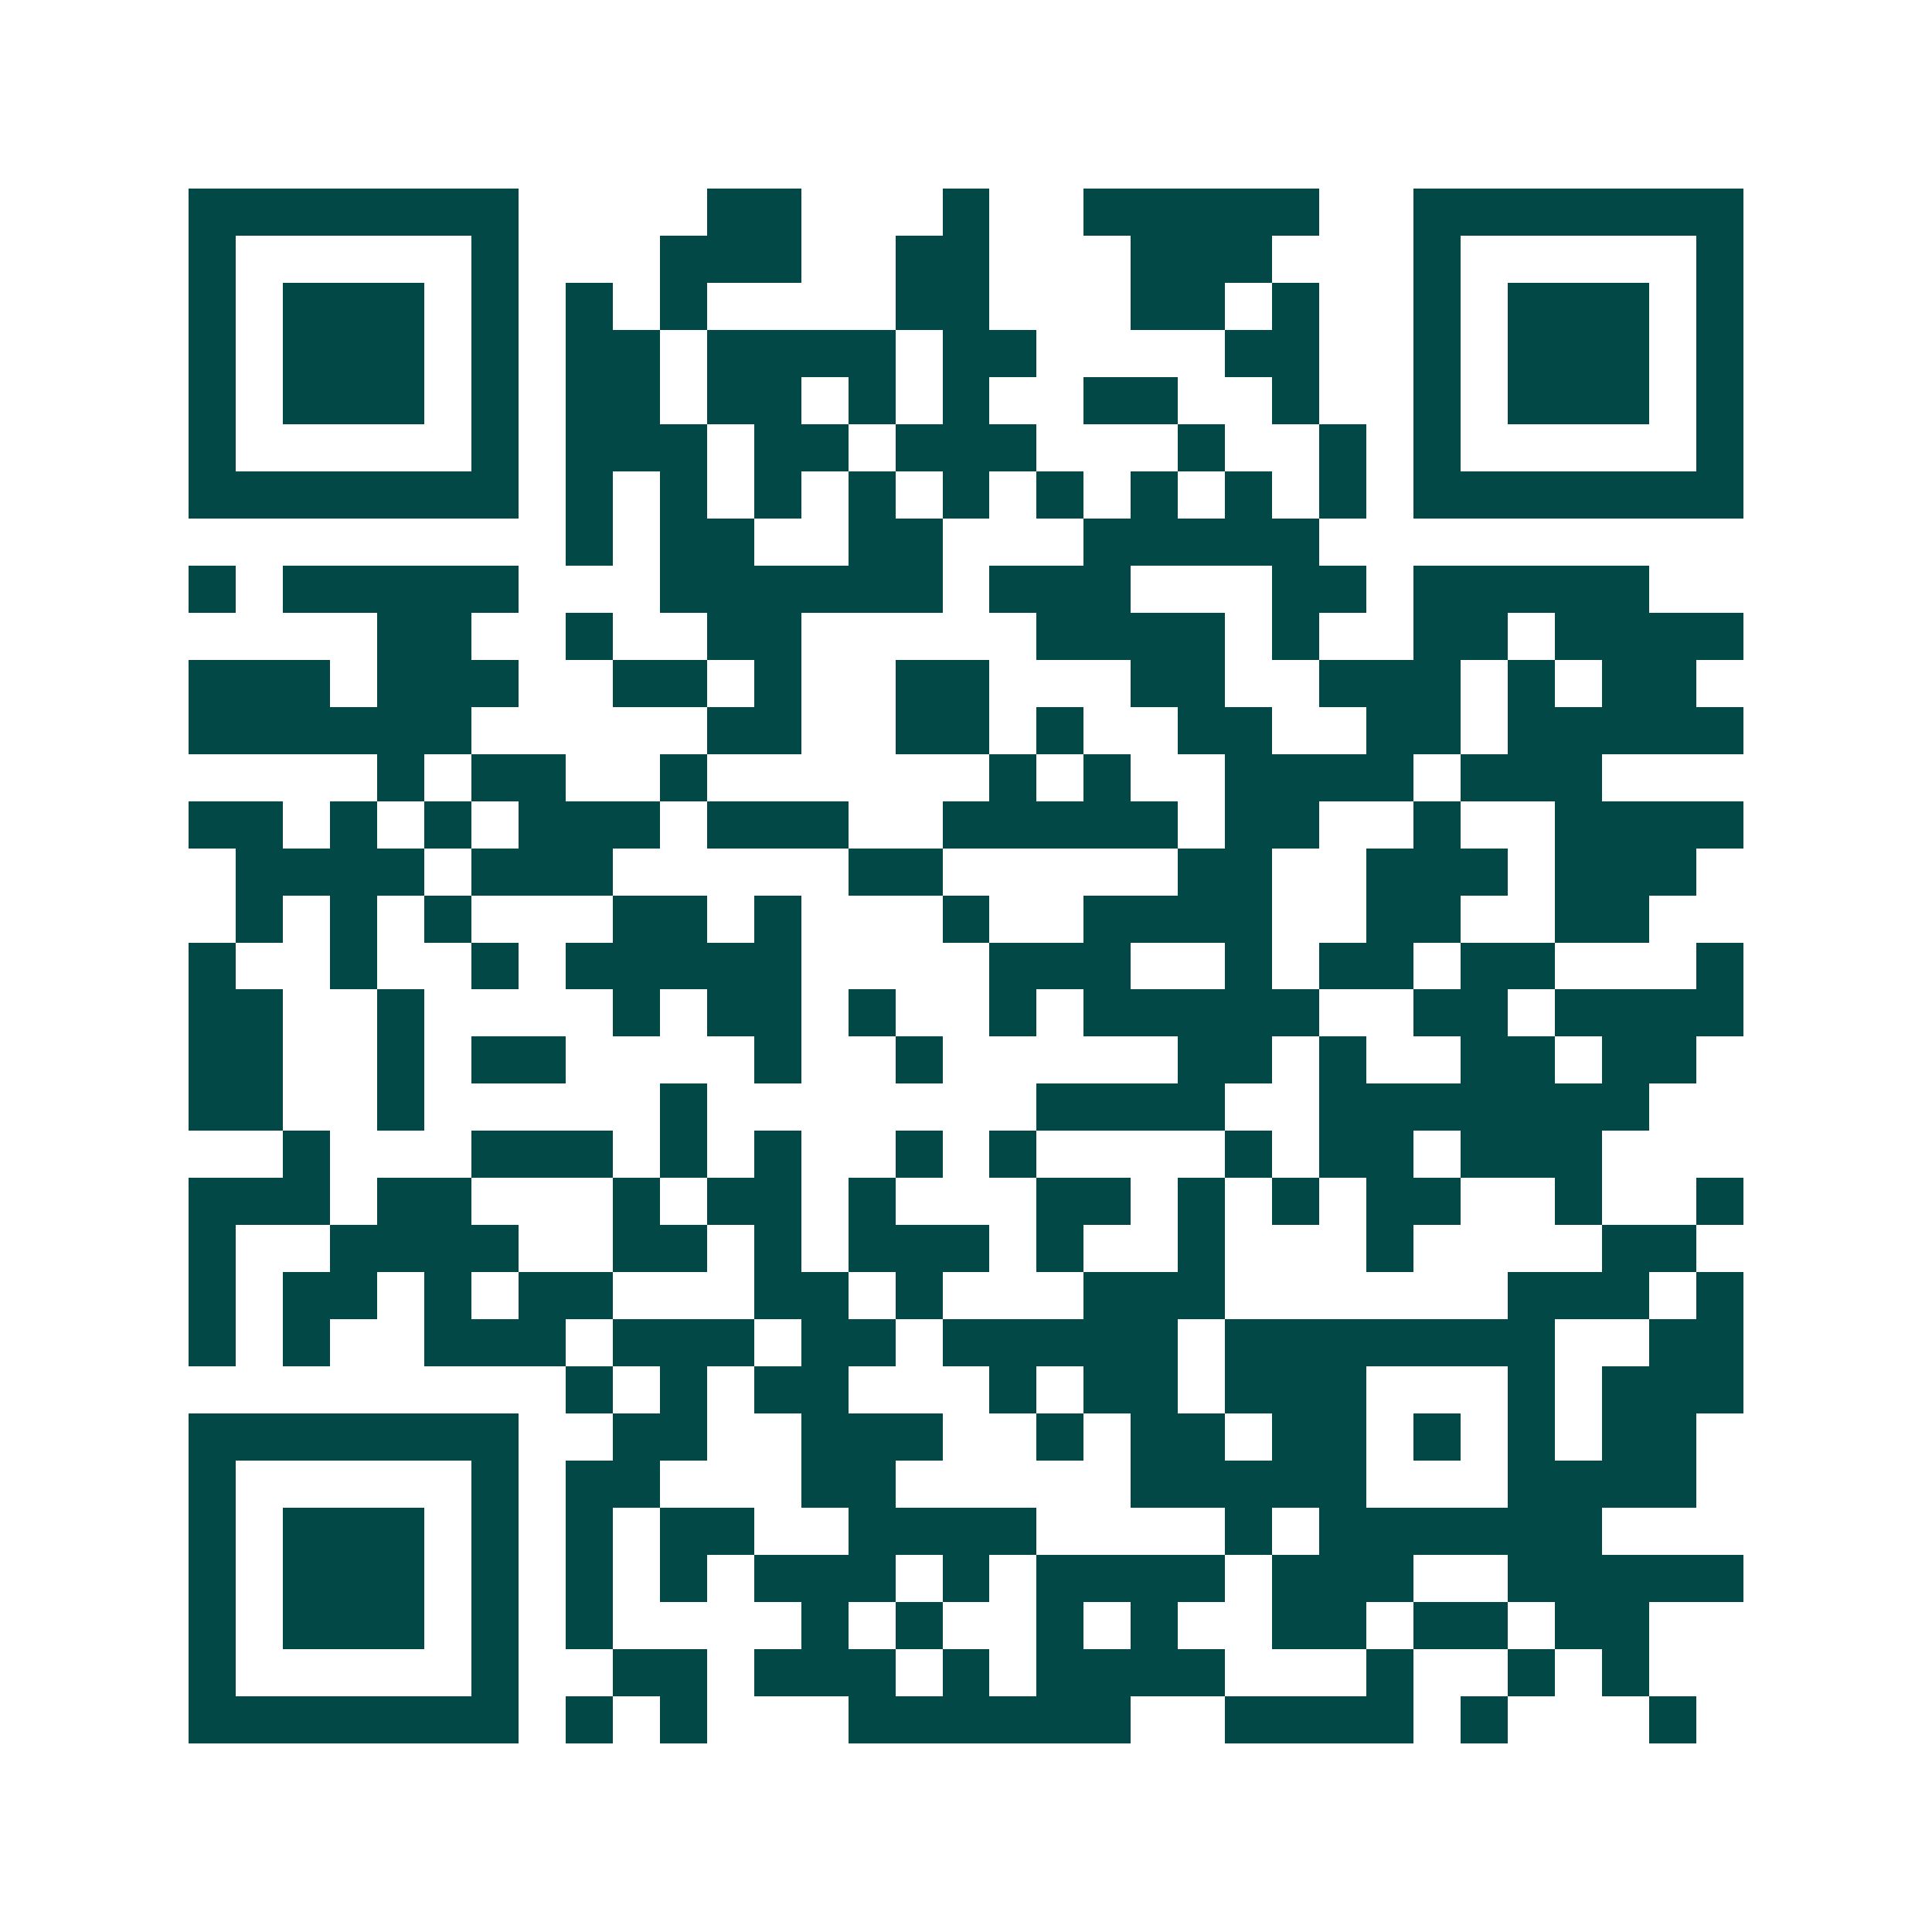 <svg xmlns="http://www.w3.org/2000/svg" width="200" height="200" viewBox="0 0 41 41" shape-rendering="crispEdges"><path fill="#ffffff" d="M0 0h41v41H0z"/><path stroke="#014847" d="M4 4.5h7m4 0h2m3 0h1m2 0h5m2 0h7M4 5.5h1m5 0h1m3 0h3m2 0h2m3 0h3m3 0h1m5 0h1M4 6.5h1m1 0h3m1 0h1m1 0h1m1 0h1m4 0h2m3 0h2m1 0h1m2 0h1m1 0h3m1 0h1M4 7.5h1m1 0h3m1 0h1m1 0h2m1 0h4m1 0h2m4 0h2m2 0h1m1 0h3m1 0h1M4 8.5h1m1 0h3m1 0h1m1 0h2m1 0h2m1 0h1m1 0h1m2 0h2m2 0h1m2 0h1m1 0h3m1 0h1M4 9.5h1m5 0h1m1 0h3m1 0h2m1 0h3m3 0h1m2 0h1m1 0h1m5 0h1M4 10.5h7m1 0h1m1 0h1m1 0h1m1 0h1m1 0h1m1 0h1m1 0h1m1 0h1m1 0h1m1 0h7M12 11.5h1m1 0h2m2 0h2m3 0h5M4 12.5h1m1 0h5m3 0h6m1 0h3m3 0h2m1 0h5M8 13.5h2m2 0h1m2 0h2m5 0h4m1 0h1m2 0h2m1 0h4M4 14.5h3m1 0h3m2 0h2m1 0h1m2 0h2m3 0h2m2 0h3m1 0h1m1 0h2M4 15.5h6m5 0h2m2 0h2m1 0h1m2 0h2m2 0h2m1 0h5M8 16.5h1m1 0h2m2 0h1m6 0h1m1 0h1m2 0h4m1 0h3M4 17.5h2m1 0h1m1 0h1m1 0h3m1 0h3m2 0h5m1 0h2m2 0h1m2 0h4M5 18.5h4m1 0h3m5 0h2m5 0h2m2 0h3m1 0h3M5 19.5h1m1 0h1m1 0h1m3 0h2m1 0h1m3 0h1m2 0h4m2 0h2m2 0h2M4 20.5h1m2 0h1m2 0h1m1 0h5m4 0h3m2 0h1m1 0h2m1 0h2m3 0h1M4 21.5h2m2 0h1m4 0h1m1 0h2m1 0h1m2 0h1m1 0h5m2 0h2m1 0h4M4 22.5h2m2 0h1m1 0h2m4 0h1m2 0h1m5 0h2m1 0h1m2 0h2m1 0h2M4 23.5h2m2 0h1m5 0h1m7 0h4m2 0h7M6 24.5h1m3 0h3m1 0h1m1 0h1m2 0h1m1 0h1m4 0h1m1 0h2m1 0h3M4 25.5h3m1 0h2m3 0h1m1 0h2m1 0h1m3 0h2m1 0h1m1 0h1m1 0h2m2 0h1m2 0h1M4 26.5h1m2 0h4m2 0h2m1 0h1m1 0h3m1 0h1m2 0h1m3 0h1m4 0h2M4 27.5h1m1 0h2m1 0h1m1 0h2m3 0h2m1 0h1m3 0h3m6 0h3m1 0h1M4 28.5h1m1 0h1m2 0h3m1 0h3m1 0h2m1 0h5m1 0h7m2 0h2M12 29.5h1m1 0h1m1 0h2m3 0h1m1 0h2m1 0h3m3 0h1m1 0h3M4 30.5h7m2 0h2m2 0h3m2 0h1m1 0h2m1 0h2m1 0h1m1 0h1m1 0h2M4 31.5h1m5 0h1m1 0h2m3 0h2m5 0h5m3 0h4M4 32.5h1m1 0h3m1 0h1m1 0h1m1 0h2m2 0h4m4 0h1m1 0h6M4 33.5h1m1 0h3m1 0h1m1 0h1m1 0h1m1 0h3m1 0h1m1 0h4m1 0h3m2 0h5M4 34.5h1m1 0h3m1 0h1m1 0h1m4 0h1m1 0h1m2 0h1m1 0h1m2 0h2m1 0h2m1 0h2M4 35.5h1m5 0h1m2 0h2m1 0h3m1 0h1m1 0h4m3 0h1m2 0h1m1 0h1M4 36.5h7m1 0h1m1 0h1m3 0h6m2 0h4m1 0h1m3 0h1"/></svg>
